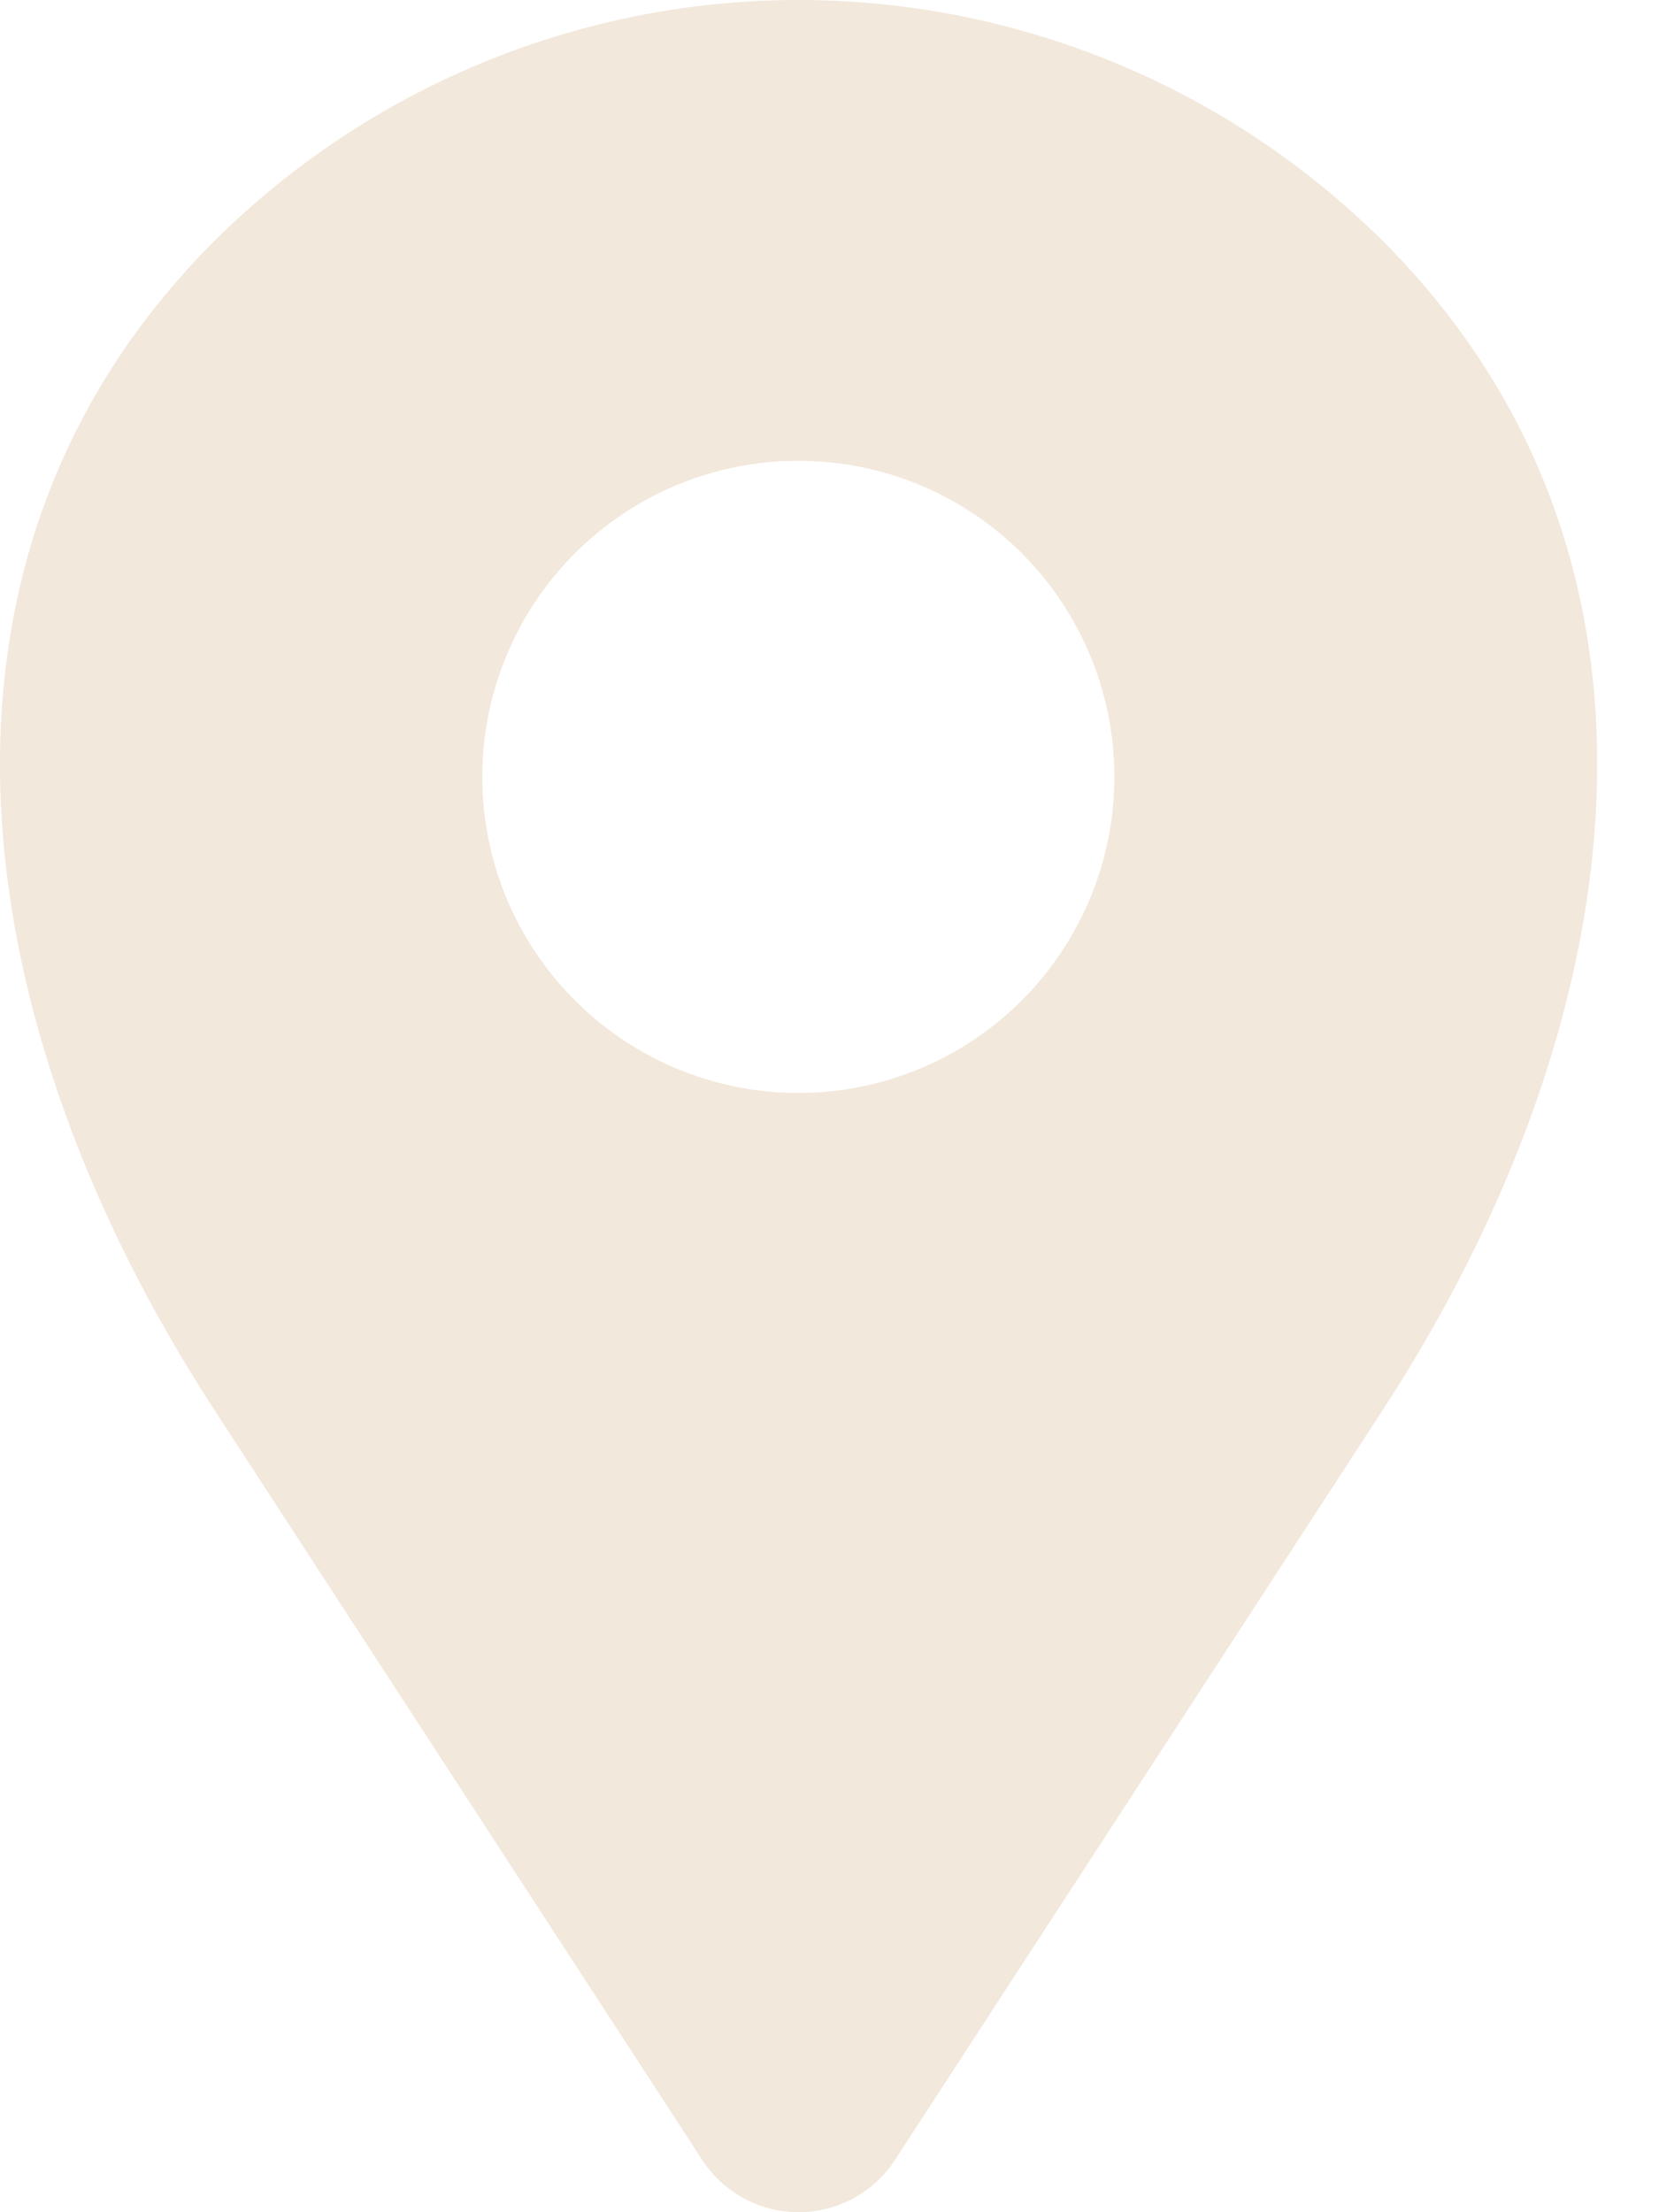 <svg width="15" height="20" viewBox="0 0 15 20" fill="none" xmlns="http://www.w3.org/2000/svg">
<path fill-rule="evenodd" clip-rule="evenodd" d="M12.503 2.179C15.408 5.085 14.745 9.302 12.503 12.746L8.09 19.53C7.995 19.675 7.866 19.793 7.715 19.875C7.563 19.957 7.393 20 7.221 20C7.048 20 6.878 19.957 6.727 19.875C6.575 19.793 6.446 19.675 6.351 19.53L1.938 12.746C-0.304 9.302 -0.967 5.085 1.938 2.179C3.342 0.784 5.241 0 7.221 0C9.2 0 11.099 0.784 12.503 2.179ZM7.221 4.166C6.655 4.165 6.102 4.332 5.632 4.646C5.162 4.96 4.795 5.406 4.579 5.928C4.362 6.45 4.305 7.025 4.415 7.579C4.525 8.134 4.797 8.643 5.197 9.043C5.596 9.443 6.105 9.716 6.66 9.826C7.214 9.937 7.789 9.88 8.311 9.664C8.834 9.448 9.28 9.081 9.594 8.611C9.908 8.141 10.076 7.589 10.076 7.023C10.076 6.266 9.775 5.539 9.24 5.003C8.704 4.467 7.978 4.166 7.221 4.166Z" fill="#F2E8DB"></path>
</svg>
